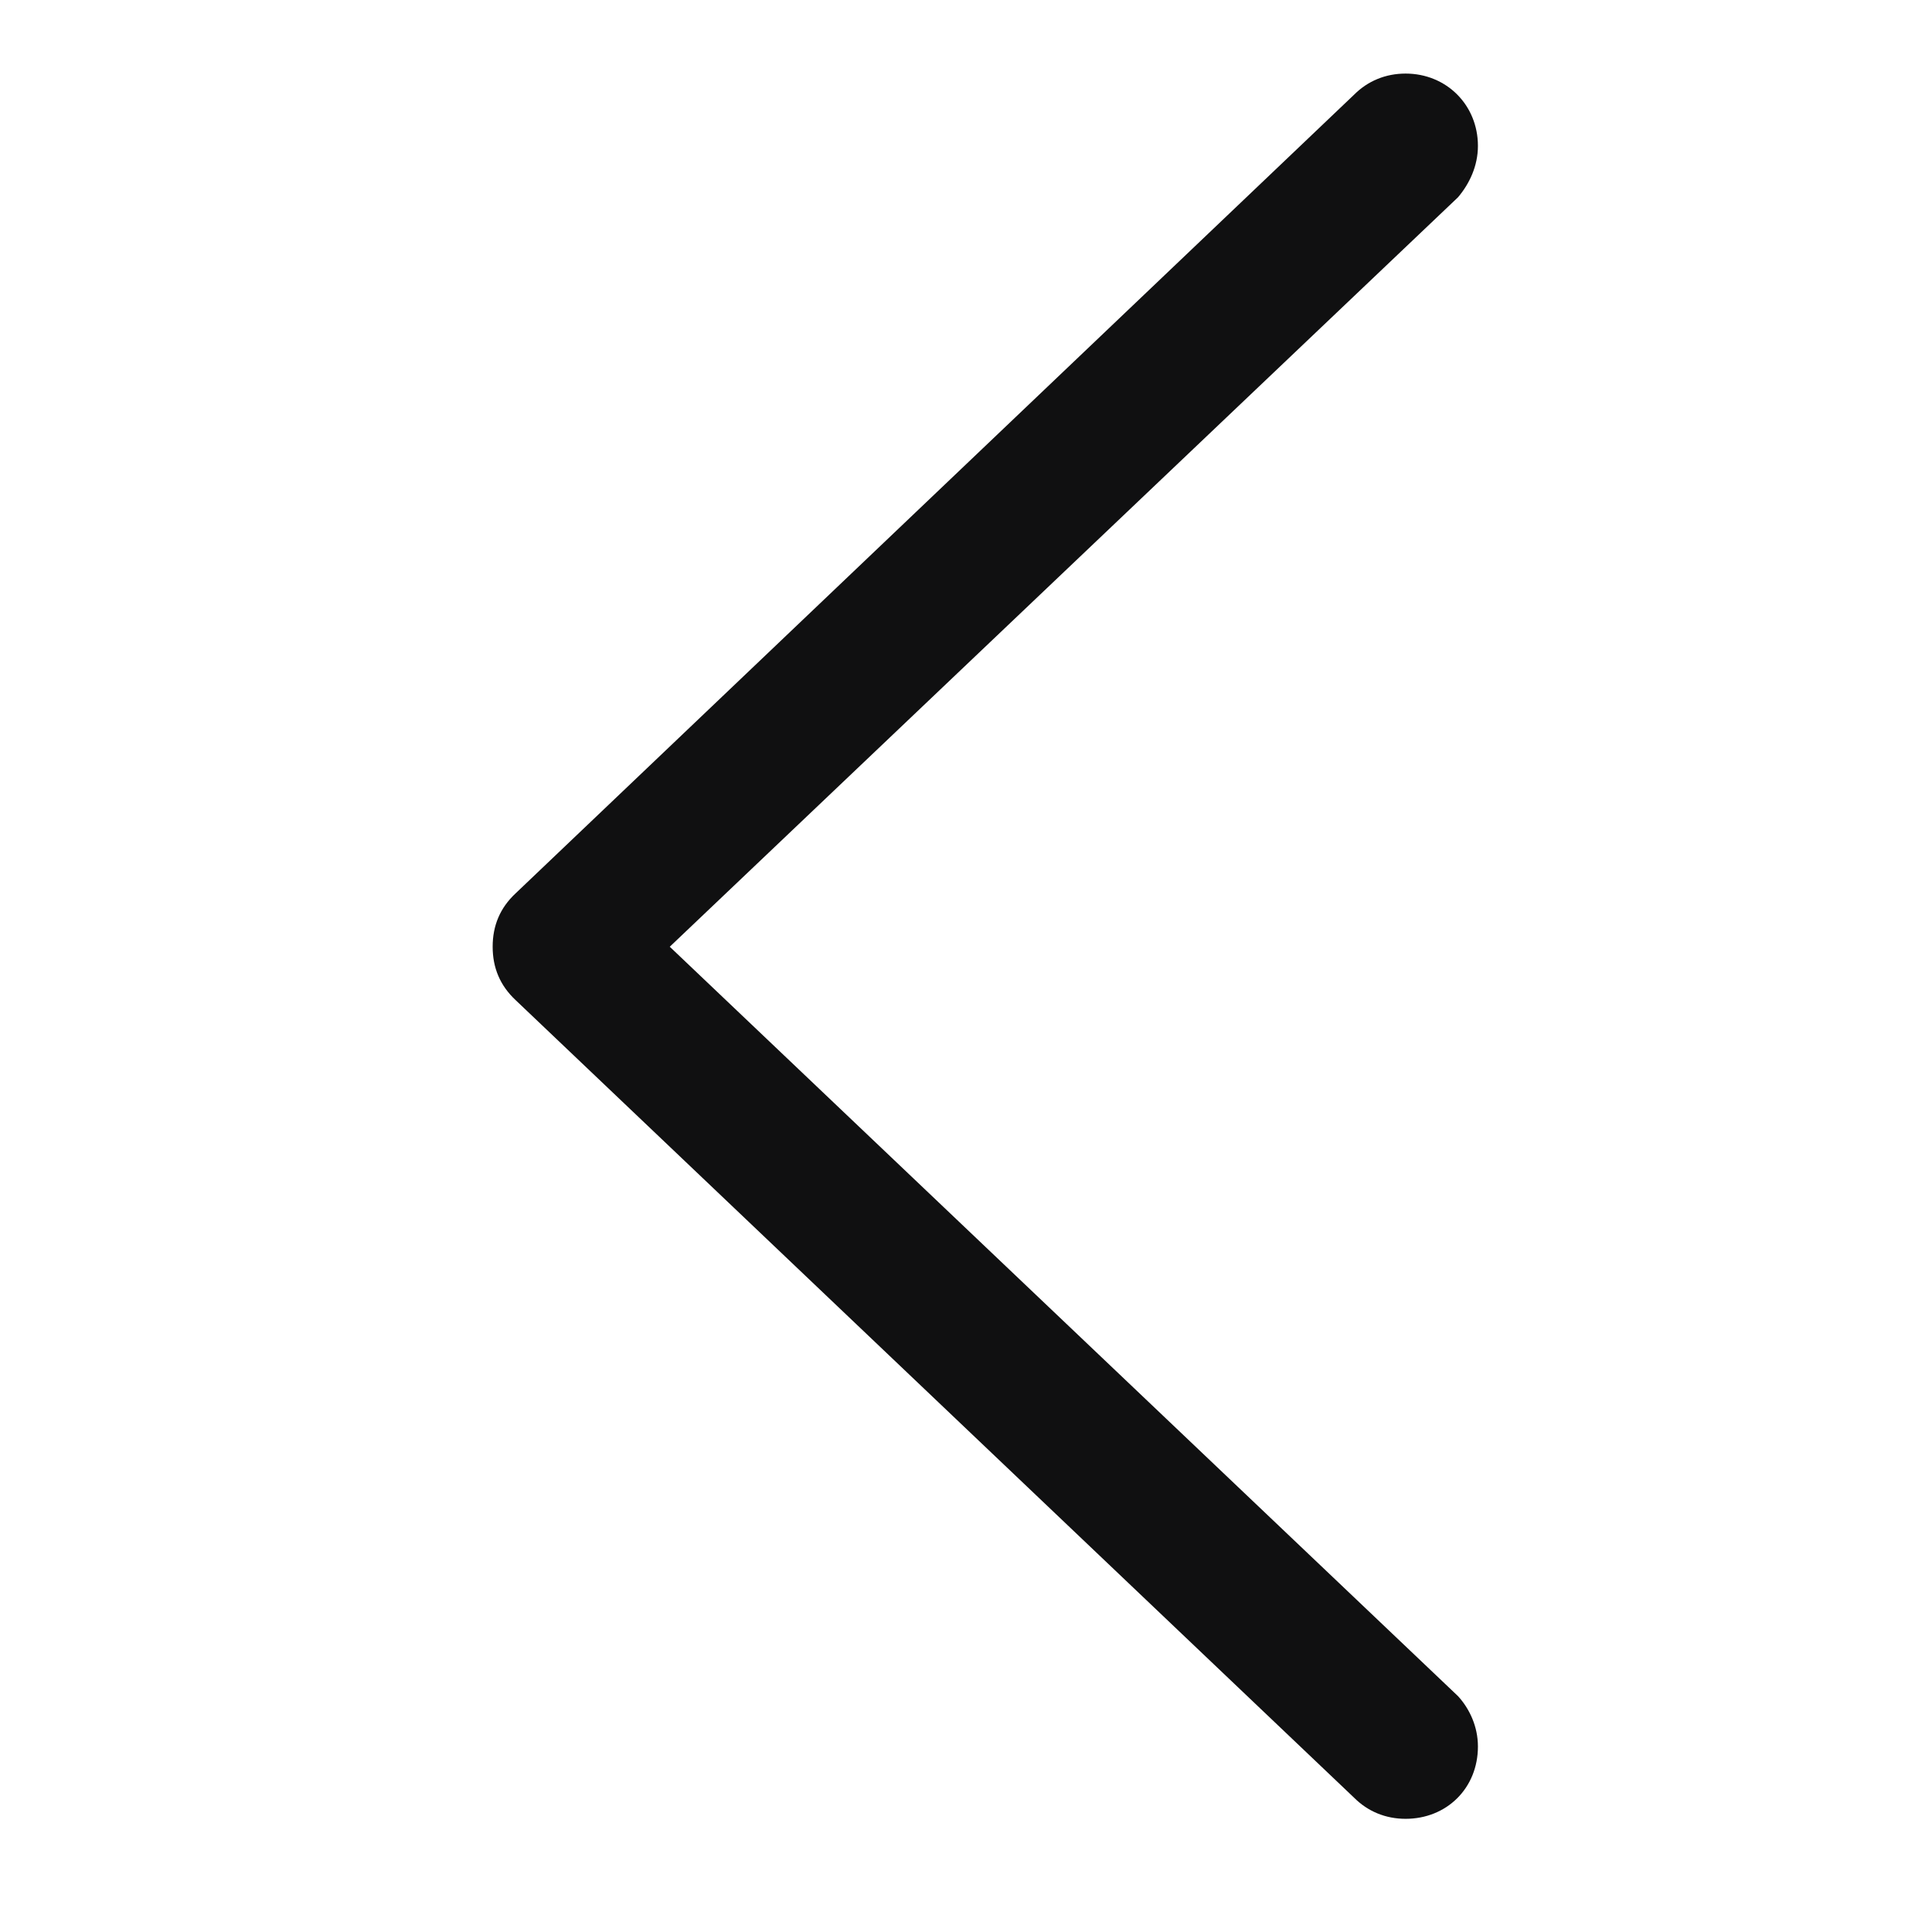 <svg width="36" height="36" viewBox="0 0 36 36" fill="none" xmlns="http://www.w3.org/2000/svg">
    <path
        d="M9.18 17.641C9.18 17.25 9.316 16.918 9.609 16.645L25.234 1.762C25.488 1.508 25.82 1.371 26.191 1.371C26.953 1.371 27.539 1.957 27.539 2.719C27.539 3.09 27.383 3.422 27.168 3.676L12.48 17.641L27.168 31.605C27.383 31.84 27.539 32.172 27.539 32.543C27.539 33.324 26.953 33.891 26.191 33.891C25.82 33.891 25.488 33.754 25.234 33.5L9.609 18.637C9.316 18.363 9.18 18.031 9.18 17.641Z"
        fill="#101011" />
</svg>
